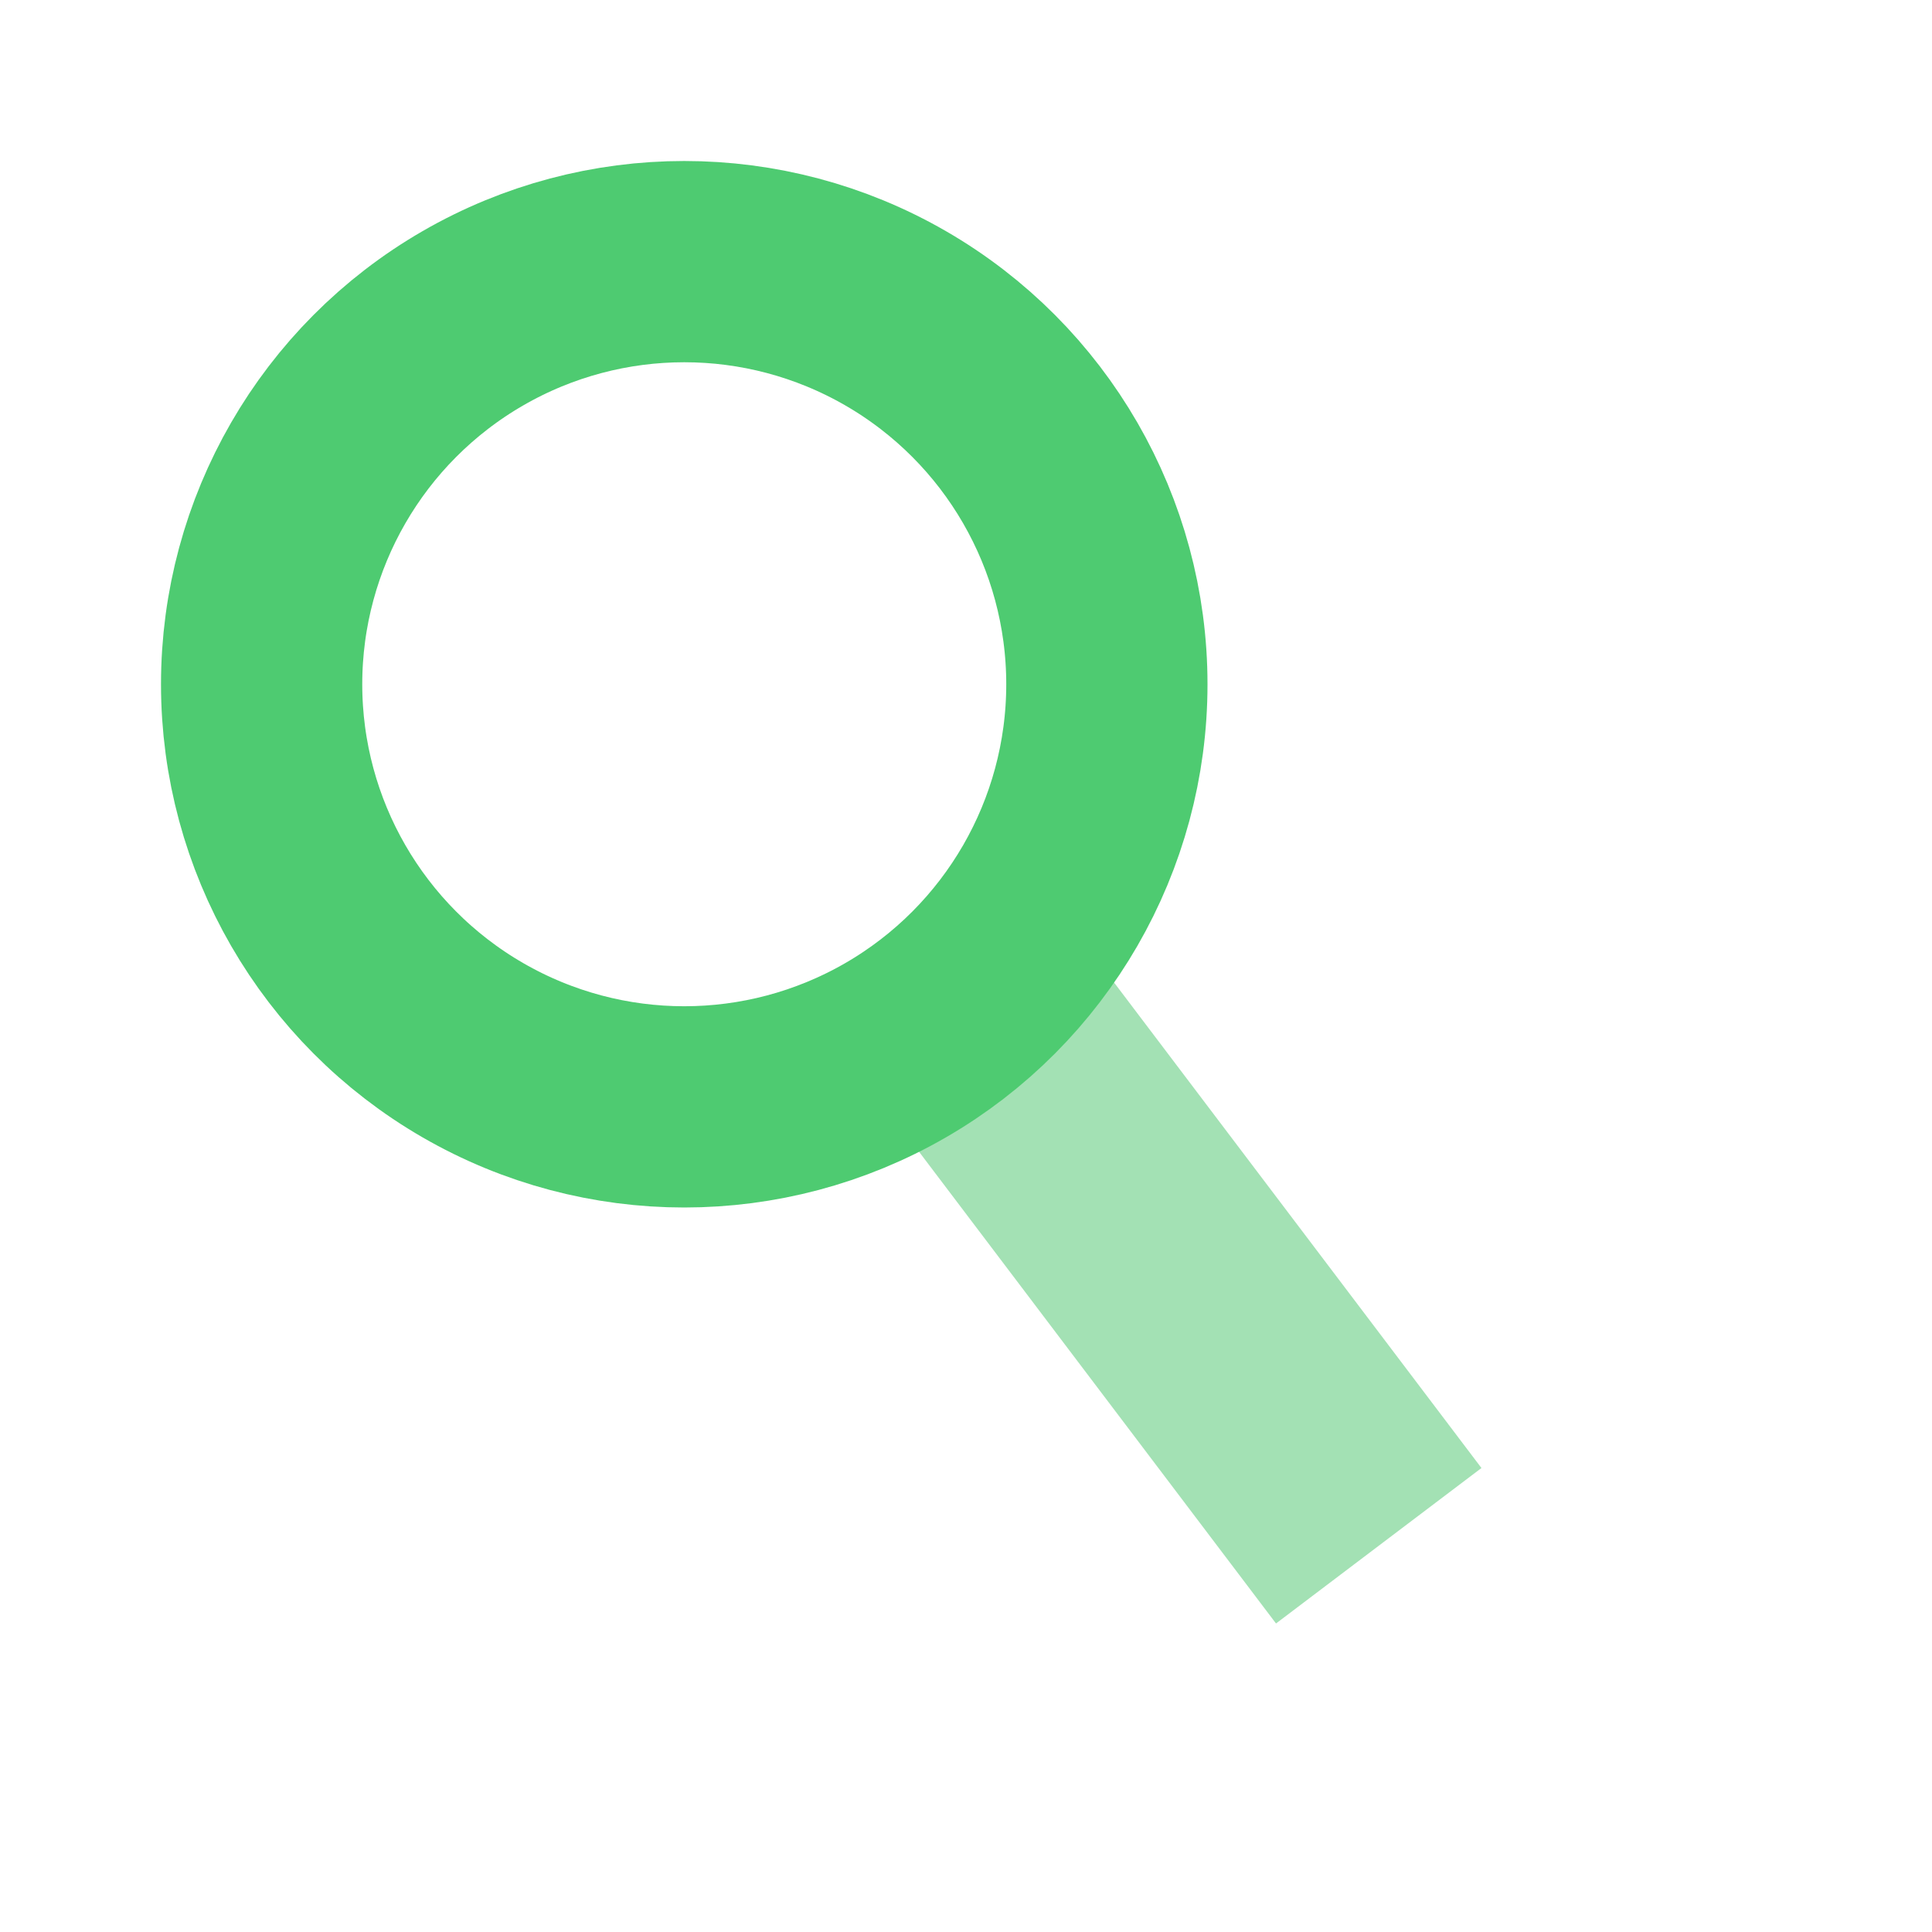 <?xml version="1.0" encoding="UTF-8"?>
<svg xmlns="http://www.w3.org/2000/svg" width="48" height="48" viewBox="0 0 48 48" fill="none">
  <rect x="20.237" y="25.184" width="6.401" height="19" transform="rotate(-37.116 20.237 25.184)" fill="#A3E1B4"></rect>
  <circle cx="17" cy="17" r="10.5" stroke="#4ECB71" stroke-width="5"></circle>
</svg>
